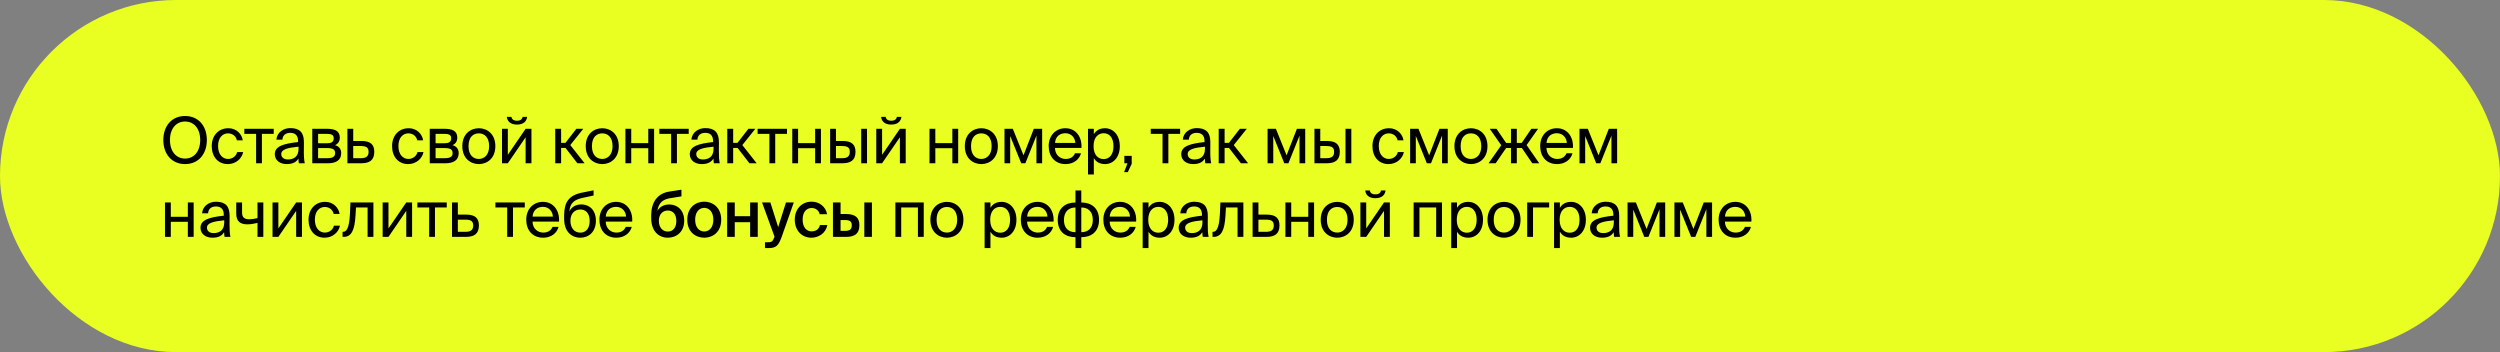 <?xml version="1.0" encoding="UTF-8"?> <svg xmlns="http://www.w3.org/2000/svg" width="781" height="110" viewBox="0 0 781 110" fill="none"><rect x="0" y="0" width="781" height="110" fill="#808080" stroke="none"/><rect width="781" height="110" rx="55" fill="#E8FF21"></rect><path d="M53.1 43.74C53.1 47.48 55.18 49.54 57.82 49.54C60.46 49.54 62.54 47.48 62.54 43.74C62.54 40 60.46 37.96 57.82 37.96C55.18 37.96 53.1 40 53.1 43.74ZM64.62 43.74C64.62 48.12 62 51.26 57.82 51.26C53.64 51.26 51.02 48.12 51.02 43.74C51.02 39.36 53.64 36.24 57.82 36.24C62 36.24 64.62 39.36 64.62 43.74ZM71.344 40.06C73.984 40.06 75.585 42 75.844 43.84H74.004C73.745 42.56 72.644 41.66 71.225 41.66C69.624 41.66 68.124 42.92 68.124 45.62C68.124 48.34 69.624 49.66 71.225 49.66C72.764 49.66 73.825 48.62 74.085 47.5H75.965C75.585 49.52 73.684 51.26 71.165 51.26C68.064 51.26 66.144 48.92 66.144 45.64C66.144 42.44 68.165 40.06 71.344 40.06ZM85.506 41.82H81.826V51H80.006V41.82H76.326V40.24H85.506V41.82ZM93.264 46.5V45.82C89.965 46.14 87.865 46.64 87.865 48.12C87.865 49.14 88.644 49.82 89.945 49.82C91.644 49.82 93.264 49.04 93.264 46.5ZM89.544 51.26C87.525 51.26 85.844 50.14 85.844 48.16C85.844 45.62 88.725 44.86 93.124 44.38V44.12C93.124 42.14 92.044 41.5 90.684 41.5C89.165 41.5 88.305 42.3 88.225 43.64H86.344C86.504 41.32 88.585 40.02 90.665 40.02C93.644 40.02 94.965 41.42 94.945 44.46L94.924 46.94C94.904 48.76 94.984 49.98 95.204 51H93.365C93.305 50.6 93.245 50.16 93.225 49.52C92.564 50.64 91.465 51.26 89.544 51.26ZM97.556 40.24H102.236C104.396 40.24 106.156 40.8 106.156 42.98C106.156 44.12 105.656 44.92 104.656 45.34C105.776 45.66 106.596 46.42 106.596 47.86C106.596 50.1 104.856 51 102.556 51H97.556V40.24ZM99.376 44.76H102.116C103.456 44.76 104.256 44.4 104.256 43.18C104.256 42.06 103.416 41.82 102.056 41.82H99.376V44.76ZM99.376 46.26V49.42H102.276C103.876 49.42 104.696 48.96 104.696 47.84C104.696 46.64 103.896 46.26 102.216 46.26H99.376ZM110.348 44.04H112.908C115.728 44.04 116.928 45.14 116.928 47.44C116.928 50.1 115.368 51 112.888 51H108.528V40.24H110.348V44.04ZM110.348 49.42H112.728C114.328 49.42 115.148 48.88 115.148 47.44C115.148 46.02 114.308 45.62 112.688 45.62H110.348V49.42ZM127.684 40.06C130.324 40.06 131.924 42 132.184 43.84H130.344C130.084 42.56 128.984 41.66 127.564 41.66C125.964 41.66 124.464 42.92 124.464 45.62C124.464 48.34 125.964 49.66 127.564 49.66C129.104 49.66 130.164 48.62 130.424 47.5H132.304C131.924 49.52 130.024 51.26 127.504 51.26C124.404 51.26 122.484 48.92 122.484 45.64C122.484 42.44 124.504 40.06 127.684 40.06ZM134.256 40.24H138.936C141.096 40.24 142.856 40.8 142.856 42.98C142.856 44.12 142.356 44.92 141.356 45.34C142.476 45.66 143.296 46.42 143.296 47.86C143.296 50.1 141.556 51 139.256 51H134.256V40.24ZM136.076 44.76H138.816C140.156 44.76 140.956 44.4 140.956 43.18C140.956 42.06 140.116 41.82 138.756 41.82H136.076V44.76ZM136.076 46.26V49.42H138.976C140.576 49.42 141.396 48.96 141.396 47.84C141.396 46.64 140.596 46.26 138.916 46.26H136.076ZM146.368 45.66C146.368 48.54 147.928 49.66 149.588 49.66C151.248 49.66 152.808 48.42 152.808 45.66C152.808 42.78 151.248 41.66 149.588 41.66C147.928 41.66 146.368 42.72 146.368 45.66ZM149.588 40.06C152.088 40.06 154.748 41.76 154.748 45.66C154.748 49.56 152.088 51.26 149.588 51.26C147.088 51.26 144.428 49.56 144.428 45.66C144.428 41.76 147.088 40.06 149.588 40.06ZM163.265 36.5H164.685C164.525 37.7 163.765 38.92 161.485 38.92C159.285 38.92 158.445 37.7 158.345 36.5H159.765C159.845 37.14 160.325 37.72 161.505 37.72C162.685 37.72 163.185 37.14 163.265 36.5ZM164.205 51V42.88L158.645 51H156.825V40.24H158.645V48.36L164.205 40.24H166.025V51H164.205ZM180.376 51L176.676 46.22H175.296V51H173.456V40.24H175.296V44.64H176.636L180.056 40.24H182.216L178.156 45.32L182.636 51H180.376ZM184.924 45.66C184.924 48.54 186.484 49.66 188.144 49.66C189.804 49.66 191.364 48.42 191.364 45.66C191.364 42.78 189.804 41.66 188.144 41.66C186.484 41.66 184.924 42.72 184.924 45.66ZM188.144 40.06C190.644 40.06 193.304 41.76 193.304 45.66C193.304 49.56 190.644 51.26 188.144 51.26C185.644 51.26 182.984 49.56 182.984 45.66C182.984 41.76 185.644 40.06 188.144 40.06ZM204.341 51H202.521V46.3H197.201V51H195.381V40.24H197.201V44.72H202.521V40.24H204.341V51ZM215.152 41.82H211.472V51H209.652V41.82H205.972V40.24H215.152V41.82ZM222.911 46.5V45.82C219.611 46.14 217.511 46.64 217.511 48.12C217.511 49.14 218.291 49.82 219.591 49.82C221.291 49.82 222.911 49.04 222.911 46.5ZM219.191 51.26C217.171 51.26 215.491 50.14 215.491 48.16C215.491 45.62 218.371 44.86 222.771 44.38V44.12C222.771 42.14 221.691 41.5 220.331 41.5C218.811 41.5 217.951 42.3 217.871 43.64H215.991C216.151 41.32 218.231 40.02 220.311 40.02C223.291 40.02 224.611 41.42 224.591 44.46L224.571 46.94C224.551 48.76 224.631 49.98 224.851 51H223.011C222.951 50.6 222.891 50.16 222.871 49.52C222.211 50.64 221.111 51.26 219.191 51.26ZM234.123 51L230.423 46.22H229.043V51H227.203V40.24H229.043V44.64H230.383L233.803 40.24H235.963L231.903 45.32L236.383 51H234.123ZM245.86 41.82H242.18V51H240.36V41.82H236.68V40.24H245.86V41.82ZM256.466 51H254.646V46.3H249.326V51H247.506V40.24H249.326V44.72H254.646V40.24H256.466V51ZM263.217 51H259.337V40.24H261.157V44.04H263.237C266.037 44.04 267.257 45.14 267.257 47.44C267.257 50.1 265.677 51 263.217 51ZM261.157 45.62V49.42H263.057C264.657 49.42 265.477 48.9 265.477 47.44C265.477 46 264.677 45.62 262.997 45.62H261.157ZM270.857 51H269.037V40.24H270.857V51ZM280.186 36.5H281.606C281.446 37.7 280.686 38.92 278.406 38.92C276.206 38.92 275.366 37.7 275.266 36.5H276.686C276.766 37.14 277.246 37.72 278.426 37.72C279.606 37.72 280.106 37.14 280.186 36.5ZM281.126 51V42.88L275.566 51H273.746V40.24H275.566V48.36L281.126 40.24H282.946V51H281.126ZM299.337 51H297.517V46.3H292.197V51H290.377V40.24H292.197V44.72H297.517V40.24H299.337V51ZM303.349 45.66C303.349 48.54 304.909 49.66 306.569 49.66C308.229 49.66 309.789 48.42 309.789 45.66C309.789 42.78 308.229 41.66 306.569 41.66C304.909 41.66 303.349 42.72 303.349 45.66ZM306.569 40.06C309.069 40.06 311.729 41.76 311.729 45.66C311.729 49.56 309.069 51.26 306.569 51.26C304.069 51.26 301.409 49.56 301.409 45.66C301.409 41.76 304.069 40.06 306.569 40.06ZM325.566 40.24V51H323.786V42.36L320.326 51H319.026L315.586 42.48V51H313.806V40.24H316.406L319.746 48.52L322.966 40.24H325.566ZM337.849 46.22H329.569C329.629 48.54 331.309 49.66 332.889 49.66C334.489 49.66 335.369 48.94 335.829 47.88H337.709C337.229 49.72 335.509 51.26 332.889 51.26C329.489 51.26 327.609 48.82 327.609 45.64C327.609 42.22 329.889 40.06 332.829 40.06C336.129 40.06 338.069 42.8 337.849 46.22ZM332.829 41.62C331.229 41.62 329.749 42.5 329.589 44.66H335.929C335.869 43.14 334.769 41.62 332.829 41.62ZM339.89 40.24H341.71V41.94C342.37 40.8 343.49 40.06 345.23 40.06C347.71 40.06 349.83 42.14 349.83 45.66C349.83 49.24 347.71 51.26 345.23 51.26C343.49 51.26 342.37 50.52 341.71 49.38V54.5H339.89V40.24ZM341.63 45.66C341.63 48.5 343.15 49.7 344.77 49.7C346.63 49.7 347.85 48.24 347.85 45.66C347.85 43.08 346.63 41.62 344.77 41.62C343.15 41.62 341.63 42.82 341.63 45.66ZM351.247 51V48.7H353.547V51.16L352.327 53.78H351.167L352.227 51H351.247ZM368.675 41.82H364.995V51H363.175V41.82H359.495V40.24H368.675V41.82ZM376.434 46.5V45.82C373.134 46.14 371.034 46.64 371.034 48.12C371.034 49.14 371.814 49.82 373.114 49.82C374.814 49.82 376.434 49.04 376.434 46.5ZM372.714 51.26C370.694 51.26 369.014 50.14 369.014 48.16C369.014 45.62 371.894 44.86 376.294 44.38V44.12C376.294 42.14 375.214 41.5 373.854 41.5C372.334 41.5 371.474 42.3 371.394 43.64H369.514C369.674 41.32 371.754 40.02 373.834 40.02C376.814 40.02 378.134 41.42 378.114 44.46L378.094 46.94C378.074 48.76 378.154 49.98 378.374 51H376.534C376.474 50.6 376.414 50.16 376.394 49.52C375.734 50.64 374.634 51.26 372.714 51.26ZM387.646 51L383.946 46.22H382.566V51H380.726V40.24H382.566V44.64H383.906L387.326 40.24H389.486L385.426 45.32L389.906 51H387.646ZM407.75 40.24V51H405.97V42.36L402.51 51H401.21L397.77 42.48V51H395.99V40.24H398.59L401.93 48.52L405.15 40.24H407.75ZM414.514 51H410.634V40.24H412.454V44.04H414.534C417.334 44.04 418.554 45.14 418.554 47.44C418.554 50.1 416.974 51 414.514 51ZM412.454 45.62V49.42H414.354C415.954 49.42 416.774 48.9 416.774 47.44C416.774 46 415.974 45.62 414.294 45.62H412.454ZM422.154 51H420.334V40.24H422.154V51ZM433.949 40.06C436.589 40.06 438.189 42 438.449 43.84H436.609C436.349 42.56 435.249 41.66 433.829 41.66C432.229 41.66 430.729 42.92 430.729 45.62C430.729 48.34 432.229 49.66 433.829 49.66C435.369 49.66 436.429 48.62 436.689 47.5H438.569C438.189 49.52 436.289 51.26 433.769 51.26C430.669 51.26 428.749 48.92 428.749 45.64C428.749 42.44 430.769 40.06 433.949 40.06ZM452.282 40.24V51H450.502V42.36L447.042 51H445.742L442.302 42.48V51H440.522V40.24H443.122L446.462 48.52L449.682 40.24H452.282ZM456.306 45.66C456.306 48.54 457.866 49.66 459.526 49.66C461.186 49.66 462.746 48.42 462.746 45.66C462.746 42.78 461.186 41.66 459.526 41.66C457.866 41.66 456.306 42.72 456.306 45.66ZM459.526 40.06C462.026 40.06 464.686 41.76 464.686 45.66C464.686 49.56 462.026 51.26 459.526 51.26C457.026 51.26 454.366 49.56 454.366 45.66C454.366 41.76 457.026 40.06 459.526 40.06ZM476.912 45.32L480.852 51H478.672L475.432 46.24H473.852V51H472.032V46.24H470.512L467.252 51H465.032L468.992 45.38L465.392 40.24H467.512L470.512 44.66H472.032V40.24H473.852V44.66H475.372L478.392 40.24H480.492L476.912 45.32ZM491.392 46.22H483.112C483.172 48.54 484.852 49.66 486.432 49.66C488.032 49.66 488.912 48.94 489.372 47.88H491.252C490.772 49.72 489.052 51.26 486.432 51.26C483.032 51.26 481.152 48.82 481.152 45.64C481.152 42.22 483.432 40.06 486.372 40.06C489.672 40.06 491.612 42.8 491.392 46.22ZM486.372 41.62C484.772 41.62 483.292 42.5 483.132 44.66H489.472C489.412 43.14 488.312 41.62 486.372 41.62ZM505.193 40.24V51H503.413V42.36L499.953 51H498.653L495.213 42.48V51H493.433V40.24H496.033L499.373 48.52L502.593 40.24H505.193ZM60.5 74H58.68V69.3H53.36V74H51.54V63.24H53.36V67.72H58.68V63.24H60.5V74ZM70.051 69.5V68.82C66.751 69.14 64.651 69.64 64.651 71.12C64.651 72.14 65.431 72.82 66.731 72.82C68.431 72.82 70.051 72.04 70.051 69.5ZM66.331 74.26C64.311 74.26 62.631 73.14 62.631 71.16C62.631 68.62 65.511 67.86 69.911 67.38V67.12C69.911 65.14 68.831 64.5 67.471 64.5C65.951 64.5 65.091 65.3 65.011 66.64H63.131C63.291 64.32 65.371 63.02 67.451 63.02C70.431 63.02 71.751 64.42 71.731 67.46L71.711 69.94C71.691 71.76 71.771 72.98 71.991 74H70.151C70.091 73.6 70.031 73.16 70.011 72.52C69.351 73.64 68.251 74.26 66.331 74.26ZM82.263 74H80.443V69.64C79.183 69.94 78.223 70.08 77.243 70.08C74.983 70.08 73.803 69.08 73.803 66.74V63.24H75.623V66.36C75.623 67.96 76.383 68.5 77.903 68.5C78.603 68.5 79.443 68.38 80.443 68.14V63.24H82.263V74ZM92.519 74V65.88L86.959 74H85.139V63.24H86.959V71.36L92.519 63.24H94.339V74H92.519ZM101.584 63.06C104.224 63.06 105.824 65 106.084 66.84H104.244C103.984 65.56 102.884 64.66 101.464 64.66C99.864 64.66 98.364 65.92 98.364 68.62C98.364 71.34 99.864 72.66 101.464 72.66C103.004 72.66 104.064 71.62 104.324 70.5H106.204C105.824 72.52 103.924 74.26 101.404 74.26C98.304 74.26 96.384 71.92 96.384 68.64C96.384 65.44 98.404 63.06 101.584 63.06ZM116.657 63.24V74H114.837V64.82H111.217L111.057 67.42C110.797 71.76 109.857 74 107.357 74H107.017V72.42H107.217C108.177 72.42 109.097 71.38 109.317 66.92L109.477 63.24H116.657ZM126.919 74V65.88L121.359 74H119.539V63.24H121.359V71.36L126.919 63.24H128.739V74H126.919ZM139.564 64.82H135.884V74H134.064V64.82H130.384V63.24H139.564V64.82ZM143.03 67.04H145.59C148.41 67.04 149.61 68.14 149.61 70.44C149.61 73.1 148.05 74 145.57 74H141.21V63.24H143.03V67.04ZM143.03 72.42H145.41C147.01 72.42 147.83 71.88 147.83 70.44C147.83 69.02 146.99 68.62 145.37 68.62H143.03V72.42ZM163.945 64.82H160.265V74H158.445V64.82H154.765V63.24H163.945V64.82ZM174.638 69.22H166.358C166.418 71.54 168.098 72.66 169.678 72.66C171.278 72.66 172.158 71.94 172.618 70.88H174.498C174.018 72.72 172.298 74.26 169.678 74.26C166.278 74.26 164.398 71.82 164.398 68.64C164.398 65.22 166.678 63.06 169.618 63.06C172.918 63.06 174.858 65.8 174.638 69.22ZM169.618 64.62C168.018 64.62 166.538 65.5 166.378 67.66H172.718C172.658 66.14 171.558 64.62 169.618 64.62ZM181.617 63.86C184.057 63.86 186.157 65.56 186.157 68.96C186.157 72.42 183.937 74.26 181.297 74.26C178.517 74.26 176.237 72.32 176.237 68.4V67.16C176.297 63.28 177.577 61.02 181.897 60.16L185.437 59.46V61.08L181.997 61.82C179.377 62.4 178.117 63.38 177.857 66.06C178.577 64.56 180.017 63.86 181.617 63.86ZM181.297 72.68C183.057 72.68 184.217 71.34 184.217 69C184.217 66.64 182.977 65.44 181.317 65.44C179.677 65.44 178.197 66.56 178.197 68.98C178.197 71.26 179.477 72.68 181.297 72.68ZM197.5 69.22H189.22C189.28 71.54 190.96 72.66 192.54 72.66C194.14 72.66 195.02 71.94 195.48 70.88H197.36C196.88 72.72 195.16 74.26 192.54 74.26C189.14 74.26 187.26 71.82 187.26 68.64C187.26 65.22 189.54 63.06 192.48 63.06C195.78 63.06 197.72 65.8 197.5 69.22ZM192.48 64.62C190.88 64.62 189.4 65.5 189.24 67.66H195.58C195.52 66.14 194.42 64.62 192.48 64.62ZM209.067 63.88C211.567 63.88 213.747 65.6 213.747 68.98C213.747 72.44 211.327 74.26 208.627 74.26C205.787 74.26 203.427 72.24 203.427 68.1V67.14C203.487 63.24 205.307 60.42 209.127 59.84L212.887 59.26V61.34L209.247 61.94C207.307 62.26 205.747 63.2 205.367 65.86C206.147 64.5 207.547 63.88 209.067 63.88ZM208.627 72.34C210.207 72.34 211.287 71.16 211.287 68.98C211.287 66.84 210.087 65.76 208.647 65.76C207.147 65.76 205.827 66.82 205.827 68.98C205.827 71.08 207.007 72.34 208.627 72.34ZM217.165 68.64C217.165 71.12 218.485 72.32 220.005 72.32C221.525 72.32 222.845 71.12 222.845 68.64C222.845 66.16 221.525 64.94 220.005 64.94C218.485 64.94 217.165 66.16 217.165 68.64ZM220.005 63C222.625 63 225.305 64.76 225.305 68.64C225.305 72.54 222.625 74.26 220.005 74.26C217.385 74.26 214.705 72.54 214.705 68.64C214.705 64.76 217.385 63 220.005 63ZM236.721 74H234.341V69.42H229.541V74H227.161V63.24H229.541V67.54H234.341V63.24H236.721V74ZM240.062 77.5H238.982V75.68H239.882C240.922 75.68 241.362 75.6 241.842 74.2L241.962 73.94L238.062 63.24H240.662L243.102 70.96L245.542 63.24H247.982L244.202 73.98C243.182 76.76 242.482 77.5 240.062 77.5ZM253.564 63C255.924 63 257.964 64.54 258.384 66.92H256.064C255.844 65.78 254.864 64.98 253.564 64.98C252.064 64.98 250.744 66.08 250.744 68.62C250.744 71.18 252.104 72.28 253.504 72.28C254.684 72.28 255.824 71.76 256.144 70.32H258.464C257.984 72.84 255.764 74.26 253.464 74.26C250.344 74.26 248.284 71.84 248.284 68.64C248.284 65.44 250.344 63 253.564 63ZM264.313 74H260.213V63.24H262.593V66.86H264.253C267.213 66.86 268.473 67.98 268.473 70.36C268.473 73.08 266.953 74 264.313 74ZM262.593 68.74V72.12H263.973C265.413 72.12 266.093 71.7 266.093 70.34C266.093 69.12 265.393 68.74 263.953 68.74H262.593ZM272.393 74H270.013V63.24H272.393V74ZM288.578 63.24V74H286.758V64.82H281.538V74H279.718V63.24H288.578ZM292.592 68.66C292.592 71.54 294.152 72.66 295.812 72.66C297.472 72.66 299.032 71.42 299.032 68.66C299.032 65.78 297.472 64.66 295.812 64.66C294.152 64.66 292.592 65.72 292.592 68.66ZM295.812 63.06C298.312 63.06 300.972 64.76 300.972 68.66C300.972 72.56 298.312 74.26 295.812 74.26C293.312 74.26 290.652 72.56 290.652 68.66C290.652 64.76 293.312 63.06 295.812 63.06ZM307.595 63.24H309.415V64.94C310.075 63.8 311.195 63.06 312.935 63.06C315.415 63.06 317.535 65.14 317.535 68.66C317.535 72.24 315.415 74.26 312.935 74.26C311.195 74.26 310.075 73.52 309.415 72.38V77.5H307.595V63.24ZM309.335 68.66C309.335 71.5 310.855 72.7 312.475 72.7C314.335 72.7 315.555 71.24 315.555 68.66C315.555 66.08 314.335 64.62 312.475 64.62C310.855 64.62 309.335 65.82 309.335 68.66ZM329.138 69.22H320.858C320.918 71.54 322.598 72.66 324.178 72.66C325.778 72.66 326.658 71.94 327.118 70.88H328.998C328.518 72.72 326.798 74.26 324.178 74.26C320.778 74.26 318.898 71.82 318.898 68.64C318.898 65.22 321.178 63.06 324.118 63.06C327.418 63.06 329.358 65.8 329.138 69.22ZM324.118 64.62C322.518 64.62 321.038 65.5 320.878 67.66H327.218C327.158 66.14 326.058 64.62 324.118 64.62ZM337.797 59.5V63.26C340.937 63.26 343.337 65 343.337 68.66C343.337 72.44 340.897 74.1 337.797 74.1V77.5H335.977V74.1C332.857 74.1 330.437 72.44 330.437 68.66C330.437 65 332.857 63.26 335.977 63.26V59.5H337.797ZM335.977 72.54V64.82C333.897 64.82 332.377 66.08 332.377 68.72C332.377 71.34 333.837 72.54 335.977 72.54ZM337.797 64.82V72.54C339.877 72.54 341.397 71.34 341.397 68.72C341.397 66.08 339.937 64.82 337.797 64.82ZM354.93 69.22H346.65C346.71 71.54 348.39 72.66 349.97 72.66C351.57 72.66 352.45 71.94 352.91 70.88H354.79C354.31 72.72 352.59 74.26 349.97 74.26C346.57 74.26 344.69 71.82 344.69 68.64C344.69 65.22 346.97 63.06 349.91 63.06C353.21 63.06 355.15 65.8 354.93 69.22ZM349.91 64.62C348.31 64.62 346.83 65.5 346.67 67.66H353.01C352.95 66.14 351.85 64.62 349.91 64.62ZM356.97 63.24H358.79V64.94C359.45 63.8 360.57 63.06 362.31 63.06C364.79 63.06 366.91 65.14 366.91 68.66C366.91 72.24 364.79 74.26 362.31 74.26C360.57 74.26 359.45 73.52 358.79 72.38V77.5H356.97V63.24ZM358.71 68.66C358.71 71.5 360.23 72.7 361.85 72.7C363.71 72.7 364.93 71.24 364.93 68.66C364.93 66.08 363.71 64.62 361.85 64.62C360.23 64.62 358.71 65.82 358.71 68.66ZM375.638 69.5V68.82C372.338 69.14 370.238 69.64 370.238 71.12C370.238 72.14 371.018 72.82 372.318 72.82C374.018 72.82 375.638 72.04 375.638 69.5ZM371.918 74.26C369.898 74.26 368.218 73.14 368.218 71.16C368.218 68.62 371.098 67.86 375.498 67.38V67.12C375.498 65.14 374.418 64.5 373.058 64.5C371.538 64.5 370.678 65.3 370.598 66.64H368.718C368.878 64.32 370.958 63.02 373.038 63.02C376.018 63.02 377.338 64.42 377.318 67.46L377.298 69.94C377.278 71.76 377.358 72.98 377.578 74H375.738C375.678 73.6 375.618 73.16 375.598 72.52C374.938 73.64 373.838 74.26 371.918 74.26ZM388.43 63.24V74H386.61V64.82H382.99L382.83 67.42C382.57 71.76 381.63 74 379.13 74H378.79V72.42H378.99C379.95 72.42 380.87 71.38 381.09 66.92L381.25 63.24H388.43ZM393.132 67.04H395.692C398.512 67.04 399.712 68.14 399.712 70.44C399.712 73.1 398.152 74 395.672 74H391.312V63.24H393.132V67.04ZM393.132 72.42H395.512C397.112 72.42 397.932 71.88 397.932 70.44C397.932 69.02 397.092 68.62 395.472 68.62H393.132V72.42ZM410.521 74H408.701V69.3H403.381V74H401.561V63.24H403.381V67.72H408.701V63.24H410.521V74ZM414.532 68.66C414.532 71.54 416.092 72.66 417.752 72.66C419.412 72.66 420.972 71.42 420.972 68.66C420.972 65.78 419.412 64.66 417.752 64.66C416.092 64.66 414.532 65.72 414.532 68.66ZM417.752 63.06C420.252 63.06 422.912 64.76 422.912 68.66C422.912 72.56 420.252 74.26 417.752 74.26C415.252 74.26 412.592 72.56 412.592 68.66C412.592 64.76 415.252 63.06 417.752 63.06ZM431.429 59.5H432.849C432.689 60.7 431.929 61.92 429.649 61.92C427.449 61.92 426.609 60.7 426.509 59.5H427.929C428.009 60.14 428.489 60.72 429.669 60.72C430.849 60.72 431.349 60.14 431.429 59.5ZM432.369 74V65.88L426.809 74H424.989V63.24H426.809V71.36L432.369 63.24H434.189V74H432.369ZM450.48 63.24V74H448.66V64.82H443.44V74H441.62V63.24H450.48ZM453.354 63.24H455.174V64.94C455.834 63.8 456.954 63.06 458.694 63.06C461.174 63.06 463.294 65.14 463.294 68.66C463.294 72.24 461.174 74.26 458.694 74.26C456.954 74.26 455.834 73.52 455.174 72.38V77.5H453.354V63.24ZM455.094 68.66C455.094 71.5 456.614 72.7 458.234 72.7C460.094 72.7 461.314 71.24 461.314 68.66C461.314 66.08 460.094 64.62 458.234 64.62C456.614 64.62 455.094 65.82 455.094 68.66ZM466.638 68.66C466.638 71.54 468.198 72.66 469.858 72.66C471.518 72.66 473.078 71.42 473.078 68.66C473.078 65.78 471.518 64.66 469.858 64.66C468.198 64.66 466.638 65.72 466.638 68.66ZM469.858 63.06C472.358 63.06 475.018 64.76 475.018 68.66C475.018 72.56 472.358 74.26 469.858 74.26C467.358 74.26 464.698 72.56 464.698 68.66C464.698 64.76 467.358 63.06 469.858 63.06ZM483.955 64.82H478.915V74H477.095V63.24H483.955V64.82ZM485.488 63.24H487.308V64.94C487.968 63.8 489.088 63.06 490.828 63.06C493.308 63.06 495.428 65.14 495.428 68.66C495.428 72.24 493.308 74.26 490.828 74.26C489.088 74.26 487.968 73.52 487.308 72.38V77.5H485.488V63.24ZM487.228 68.66C487.228 71.5 488.748 72.7 490.368 72.7C492.228 72.7 493.448 71.24 493.448 68.66C493.448 66.08 492.228 64.62 490.368 64.62C488.748 64.62 487.228 65.82 487.228 68.66ZM504.156 69.5V68.82C500.856 69.14 498.756 69.64 498.756 71.12C498.756 72.14 499.536 72.82 500.836 72.82C502.536 72.82 504.156 72.04 504.156 69.5ZM500.436 74.26C498.416 74.26 496.736 73.14 496.736 71.16C496.736 68.62 499.616 67.86 504.016 67.38V67.12C504.016 65.14 502.936 64.5 501.576 64.5C500.056 64.5 499.196 65.3 499.116 66.64H497.236C497.396 64.32 499.476 63.02 501.556 63.02C504.536 63.02 505.856 64.42 505.836 67.46L505.816 69.94C505.796 71.76 505.876 72.98 506.096 74H504.256C504.196 73.6 504.136 73.16 504.116 72.52C503.456 73.64 502.356 74.26 500.436 74.26ZM520.208 63.24V74H518.428V65.36L514.968 74H513.668L510.228 65.48V74H508.448V63.24H511.048L514.388 71.52L517.608 63.24H520.208ZM534.852 63.24V74H533.072V65.36L529.612 74H528.312L524.872 65.48V74H523.092V63.24H525.692L529.032 71.52L532.252 63.24H534.852ZM547.135 69.22H538.855C538.915 71.54 540.595 72.66 542.175 72.66C543.775 72.66 544.655 71.94 545.115 70.88H546.995C546.515 72.72 544.795 74.26 542.175 74.26C538.775 74.26 536.895 71.82 536.895 68.64C536.895 65.22 539.175 63.06 542.115 63.06C545.415 63.06 547.355 65.8 547.135 69.22ZM542.115 64.62C540.515 64.62 539.035 65.5 538.875 67.66H545.215C545.155 66.14 544.055 64.62 542.115 64.62Z" fill="black"></path></svg> 